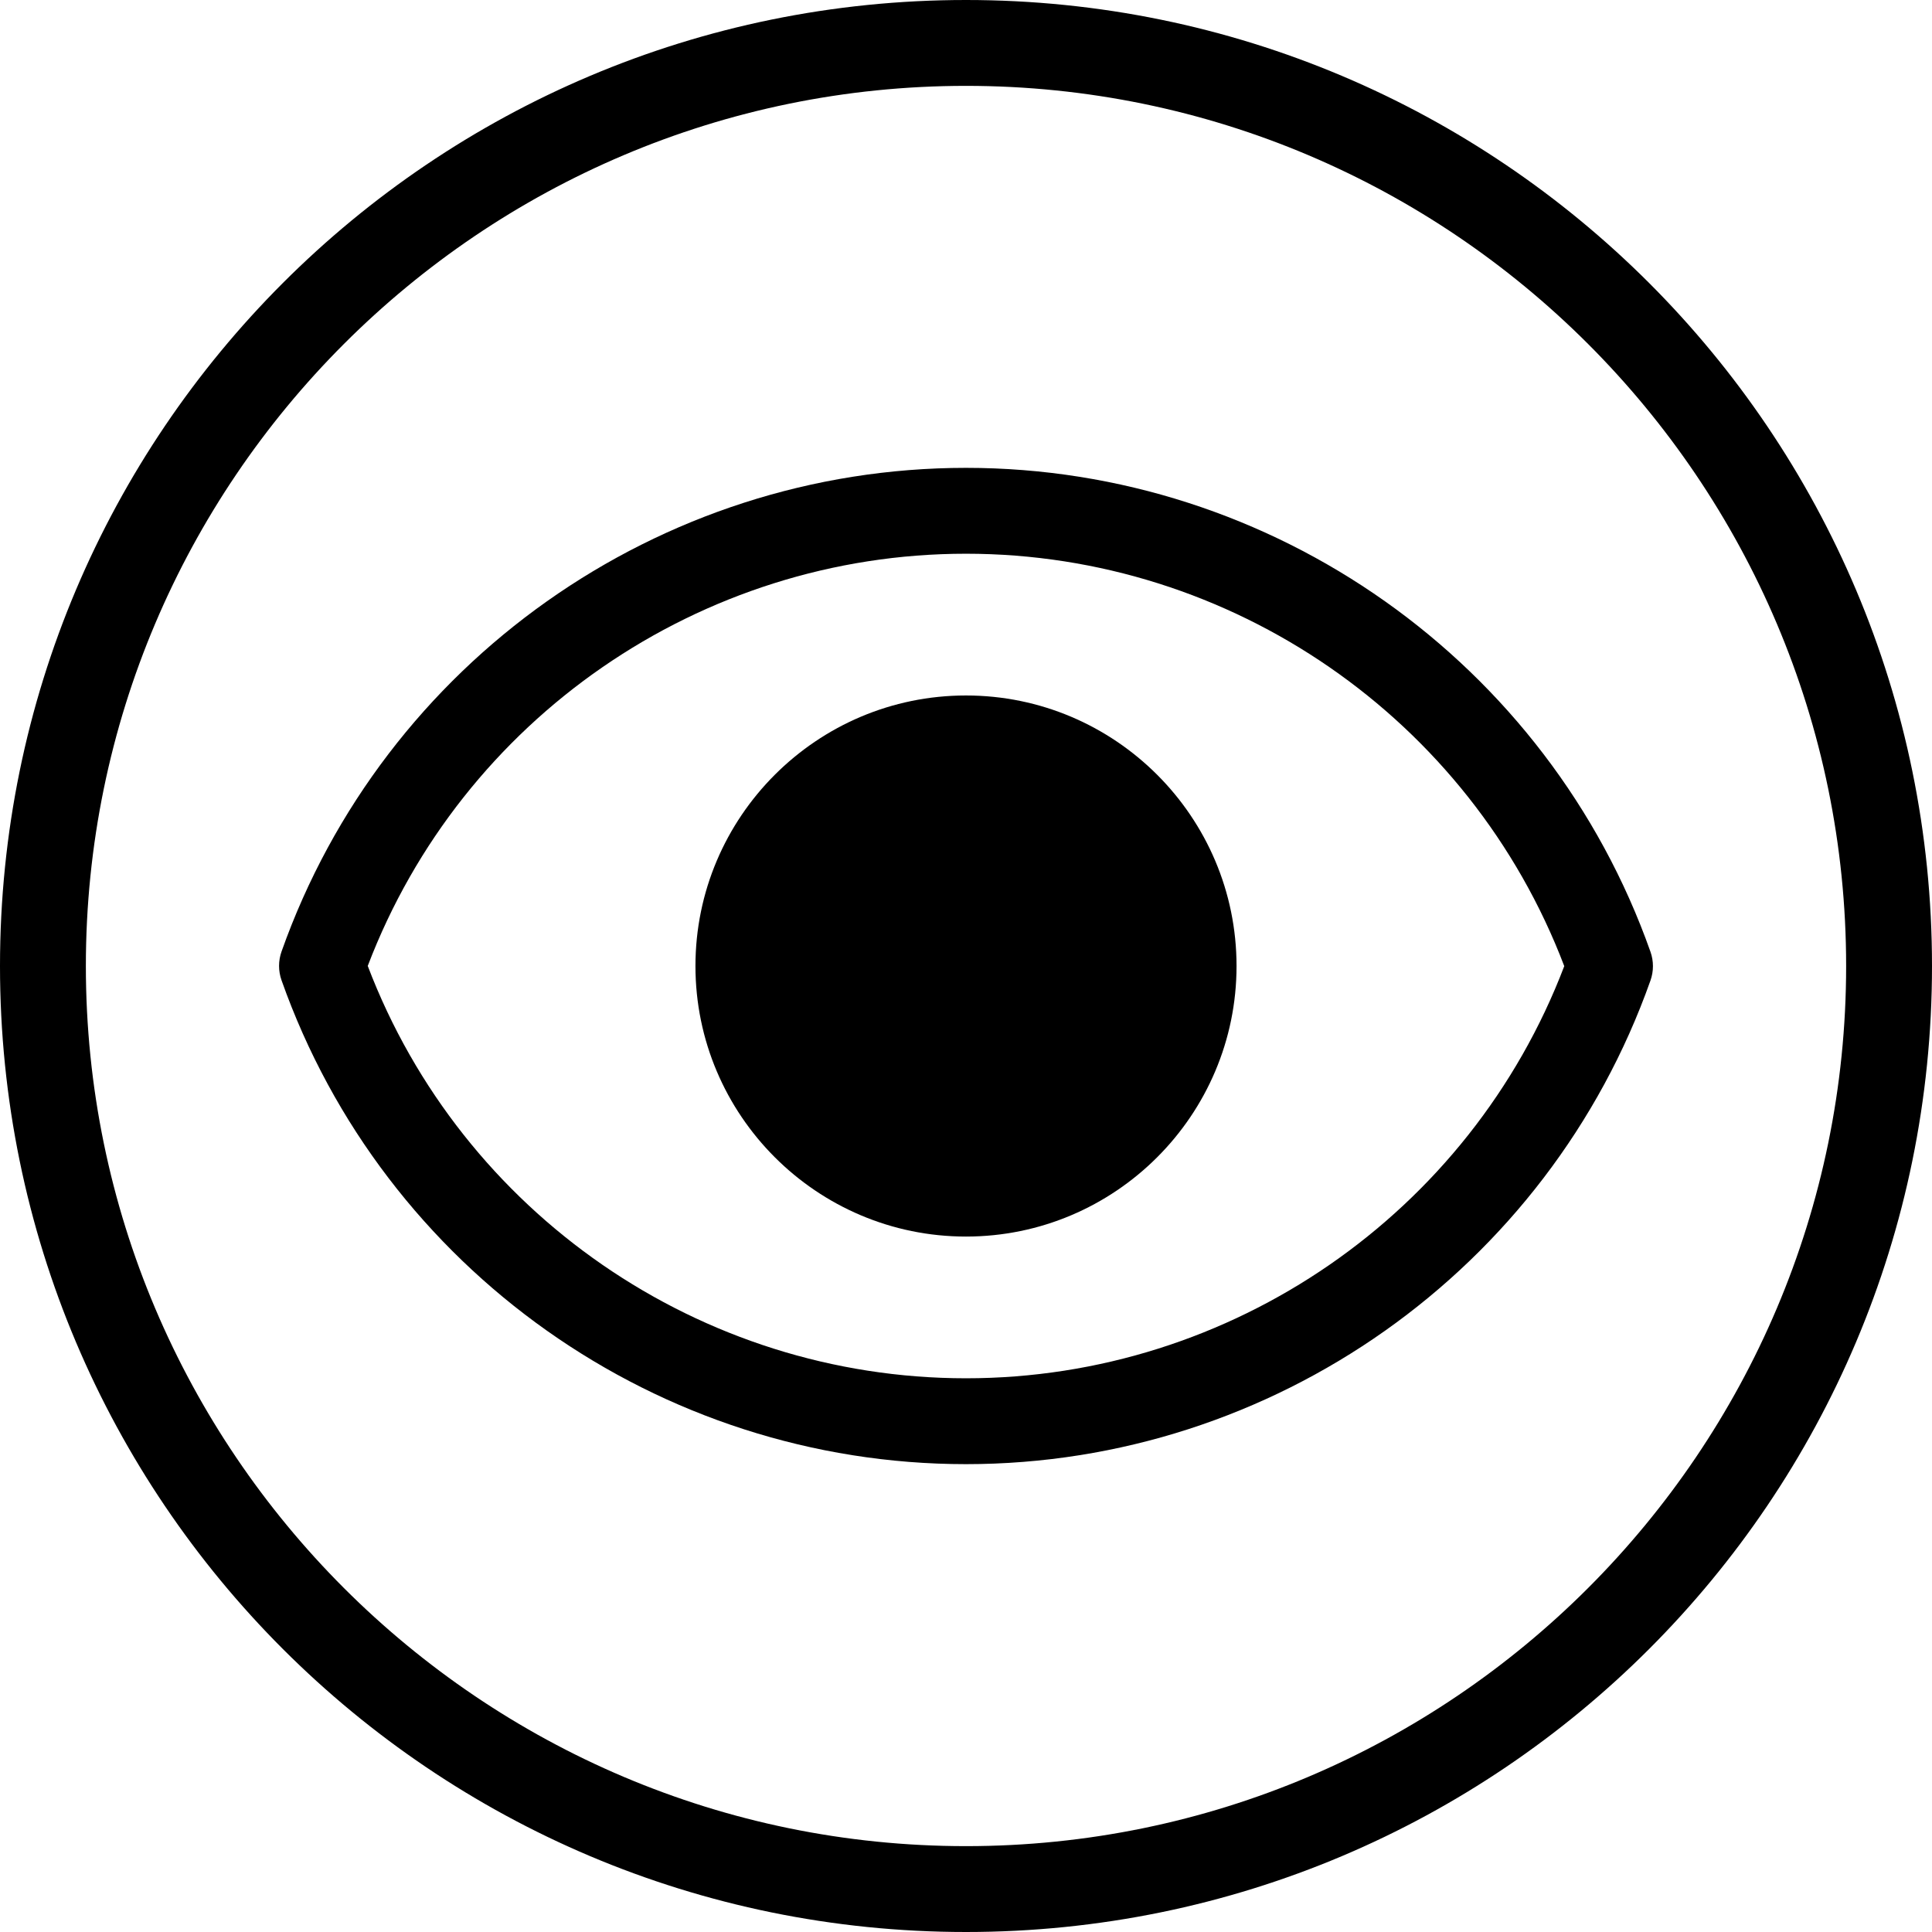 <?xml version="1.0" encoding="UTF-8"?><svg xmlns="http://www.w3.org/2000/svg" xmlns:xlink="http://www.w3.org/1999/xlink" height="300.0" preserveAspectRatio="xMidYMid meet" version="1.0" viewBox="0.0 0.0 300.0 300.0" width="300.0" zoomAndPan="magnify"><g id="change1_1"><path d="M150,13.333c75.358,0,136.667,61.308,136.667,136.667S225.358,286.667,150,286.667 c-75.358,0-136.667-61.308-136.667-136.667S74.642,13.333,150,13.333 M150,0C67.157,0,0,67.157,0,150s67.157,150,150,150 c82.843,0,150-67.157,150-150S232.843,0,150,0L150,0z" fill="inherit"/><path d="M149.997,227.352c-47.682,0-90.394-30.197-106.283-75.143c-0.508-1.439-0.508-3.008,0-4.447 c15.905-44.928,58.613-75.114,106.283-75.114c47.679,0,90.394,30.2,106.289,75.15c0.508,1.439,0.508,3.009,0,4.448 C240.381,197.17,197.669,227.352,149.997,227.352z M57.103,149.989c14.609,38.398,51.641,64.03,92.894,64.03 c41.24,0,78.275-25.622,92.9-63.999c-14.616-38.403-51.65-64.038-92.9-64.038C108.757,85.981,71.725,111.603,57.103,149.989z" fill="inherit"/><path d="M149.997,107.993c-23.164,0-42.008,18.846-42.008,42.01s18.844,42.01,42.008,42.01s42.012-18.846,42.012-42.01 S173.161,107.993,149.997,107.993z" fill="inherit"/></g></svg>